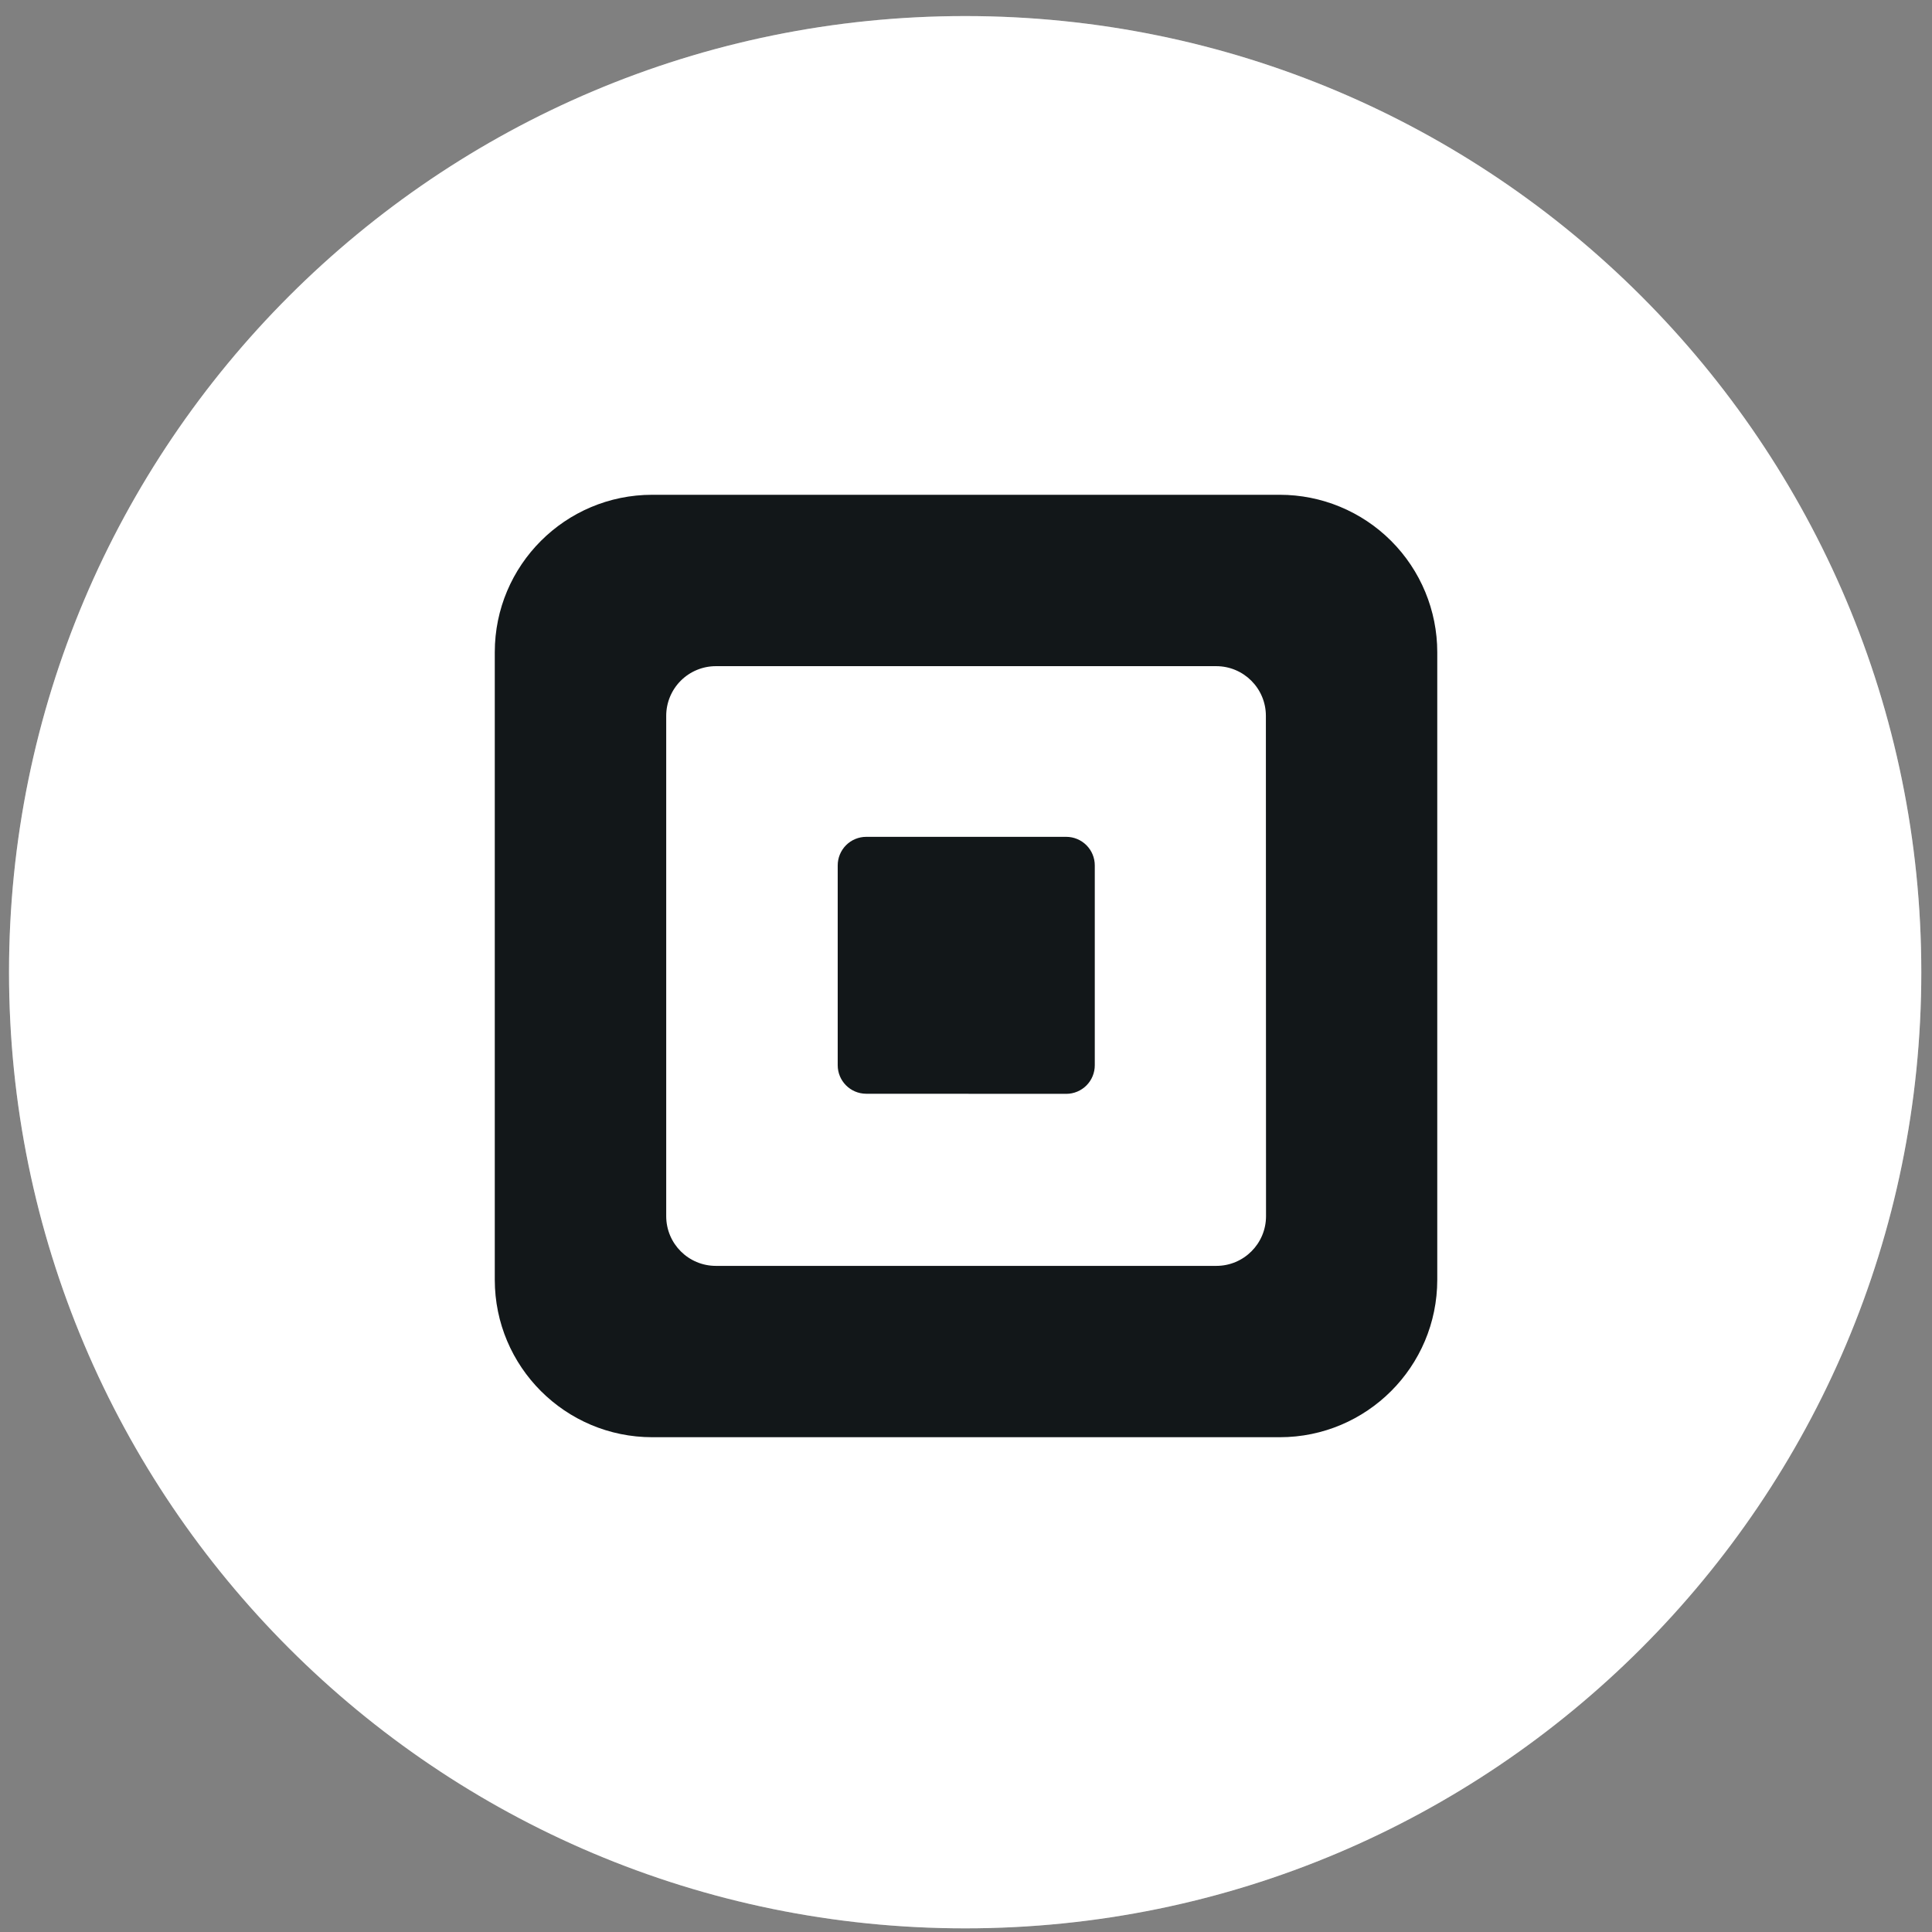 <svg width="82" height="82" viewBox="0 0 82 82" fill="none" xmlns="http://www.w3.org/2000/svg">
<rect x="0" y="0" width="82" height="82" fill="#808080" stroke="none"/>
<path d="M0.383 41.264C0.383 18.851 18.552 0.682 40.965 0.682C63.377 0.682 81.546 18.851 81.546 41.264C81.546 63.676 63.377 81.845 40.965 81.845C18.552 81.845 0.383 63.676 0.383 41.264Z" fill="white"/>
<path d="M40.965 1.809C62.755 1.809 80.419 19.474 80.419 41.264C80.419 63.054 62.755 80.718 40.965 80.718C19.175 80.718 1.51 63.054 1.51 41.264C1.51 19.474 19.175 1.809 40.965 1.809Z" stroke="white" stroke-opacity="0.24" stroke-width="2.255"/>
<path fill-rule="evenodd" clip-rule="evenodd" d="M27.684 21H54.316C56.089 21 57.79 21.703 59.044 22.957C60.297 24.21 61.002 25.911 61.002 27.684V54.314C61.002 58.007 58.008 61 54.316 61H27.684C23.992 60.999 21 58.006 21 54.314V27.684C21 23.992 23.992 21 27.684 21ZM51.624 53.728C52.789 53.728 53.734 52.784 53.734 51.618L53.728 30.383C53.728 29.218 52.784 28.274 51.618 28.274H30.385C29.826 28.274 29.289 28.496 28.893 28.892C28.497 29.288 28.275 29.826 28.276 30.385V51.618C28.276 52.784 29.22 53.728 30.385 53.728H51.624Z" fill="#121719"/>
<path d="M36.757 46.422C36.092 46.417 35.555 45.877 35.555 45.212V36.734C35.554 36.412 35.681 36.103 35.908 35.874C36.135 35.646 36.444 35.518 36.766 35.518H45.255C45.577 35.518 45.886 35.647 46.113 35.875C46.34 36.103 46.467 36.412 46.466 36.734V45.209C46.467 45.531 46.34 45.841 46.113 46.069C45.886 46.297 45.577 46.426 45.255 46.426L36.757 46.422Z" fill="#121719"/>
</svg>
